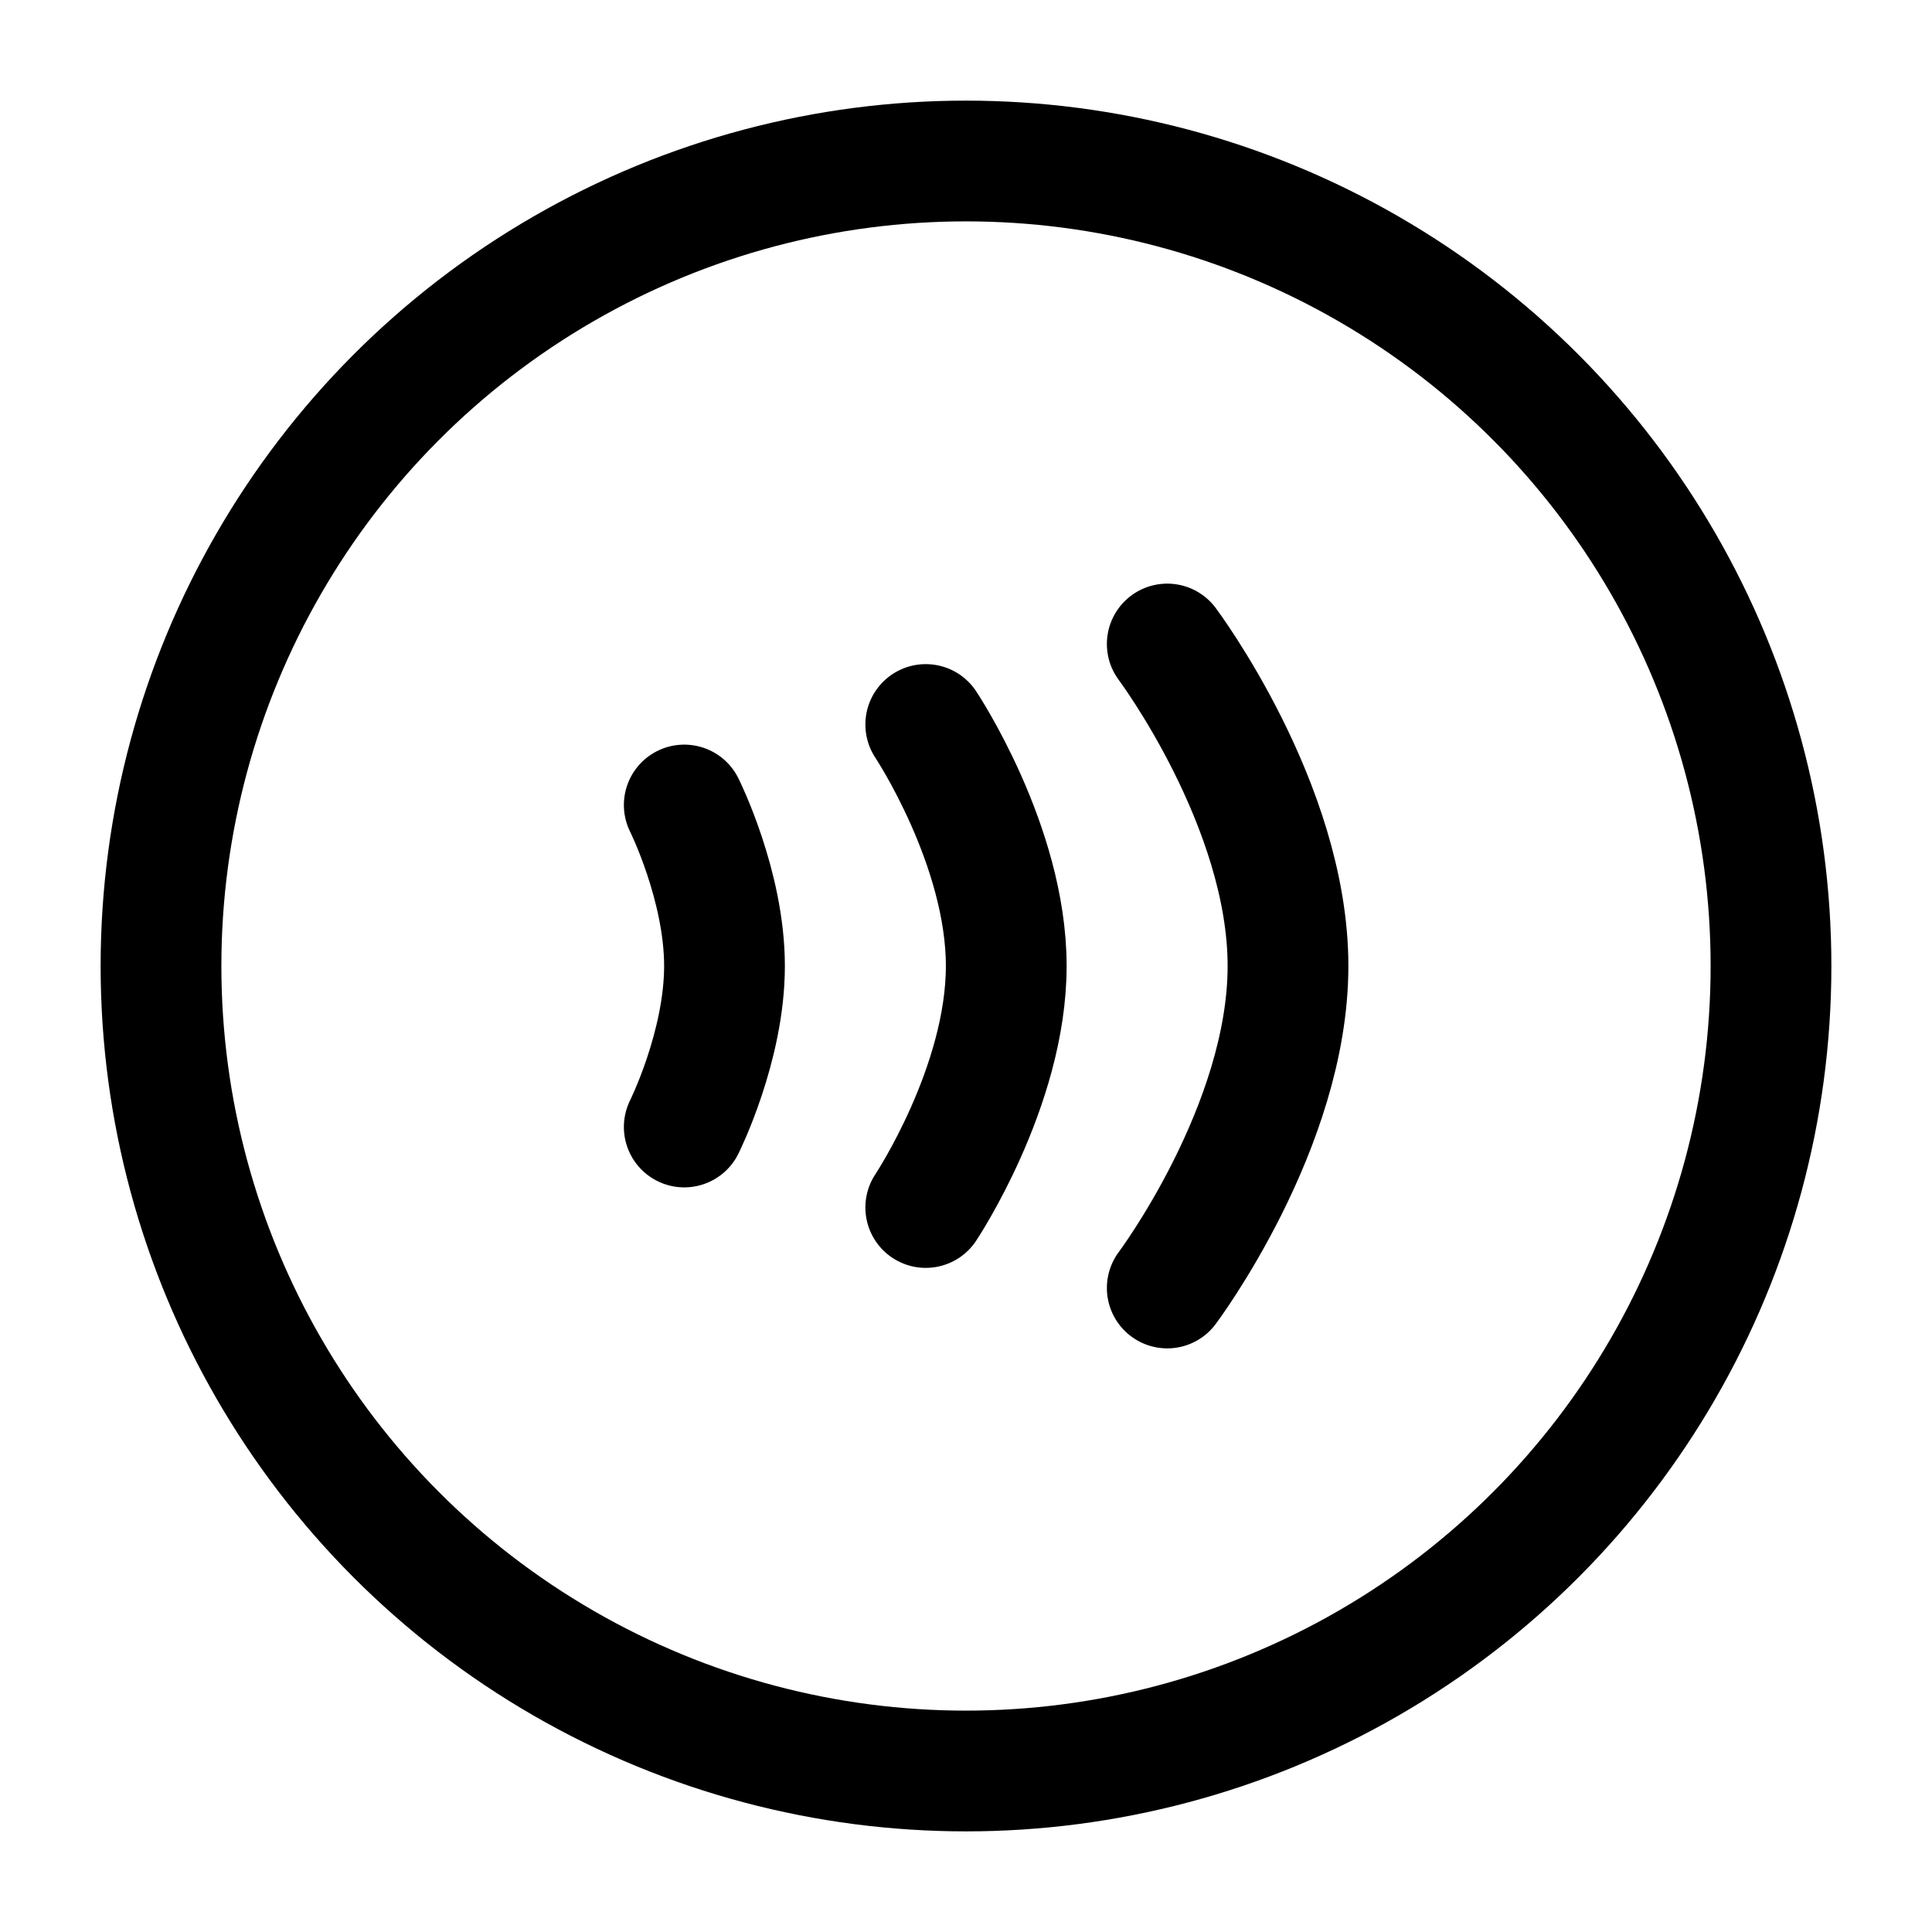 <svg width="24" height="24" viewBox="0 0 24 24" fill="none" xmlns="http://www.w3.org/2000/svg">
<circle cx="12" cy="12" r="10" stroke="black" stroke-width="1.5"/>
<path d="M11.5 9C11.5 9 12.5 10.5 12.5 12C12.5 13.5 11.5 15 11.5 15" stroke="black" stroke-width="1.5" stroke-linecap="round" stroke-linejoin="round"/>
<path d="M8.5 10C8.5 10 9 11 9 12C9 13 8.5 14 8.5 14" stroke="black" stroke-width="1.5" stroke-linecap="round" stroke-linejoin="round"/>
<path d="M14.5 8C14.5 8 16 10 16 12C16 14 14.5 16 14.5 16" stroke="black" stroke-width="1.5" stroke-linecap="round" stroke-linejoin="round"/>
</svg>
